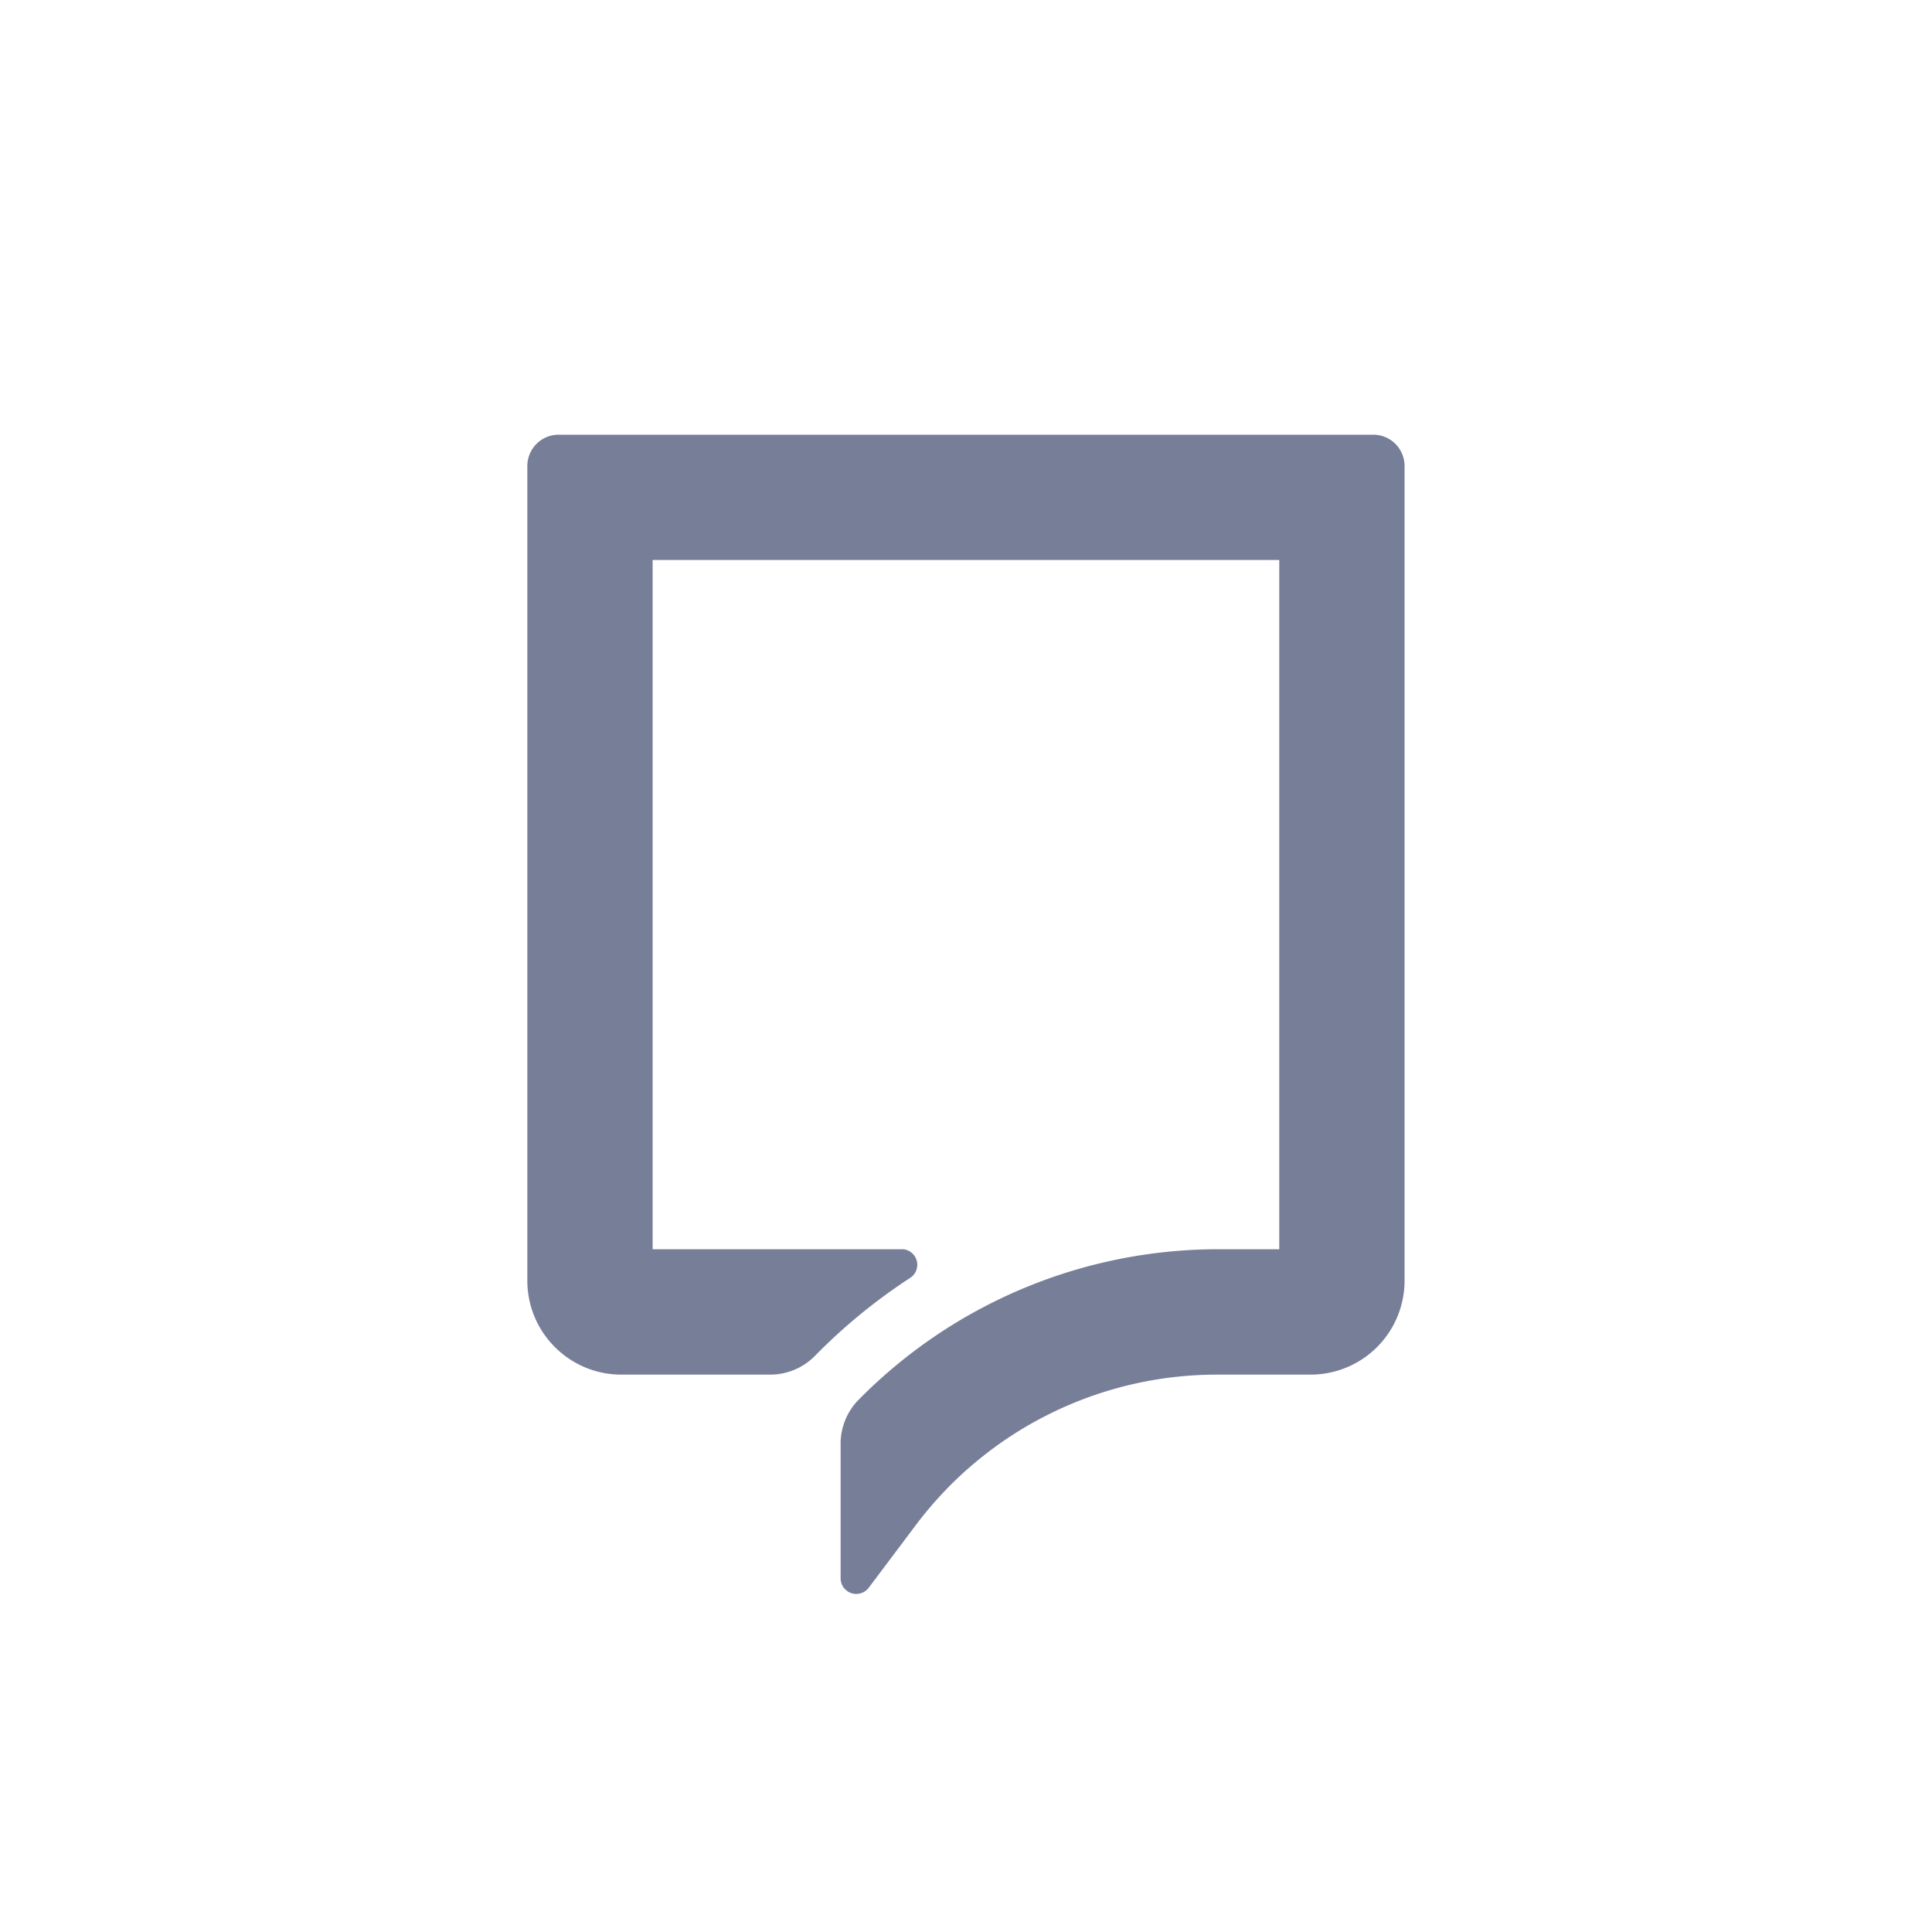 <svg xmlns="http://www.w3.org/2000/svg" width="20" height="20" fill="none" viewBox="0 0 20 20">
  <path fill="#777E98" fill-rule="evenodd" d="M5.459 4.824v8.433c0 .537.436.973.973.973h1.544a.65.65 0 0 0 .467-.201q.449-.456.986-.805a.162.162 0 0 0-.078-.292H6.756V5.797h6.487v7.135h-.649c-1.4.005-2.738.57-3.717 1.57a.65.65 0 0 0-.175.454v1.382a.162.162 0 0 0 .292.097l.487-.648a3.9 3.9 0 0 1 3.113-1.557h.973a.973.973 0 0 0 .973-.973V4.824a.324.324 0 0 0-.324-.324H5.783a.324.324 0 0 0-.324.324" clip-rule="evenodd"/>
</svg>
